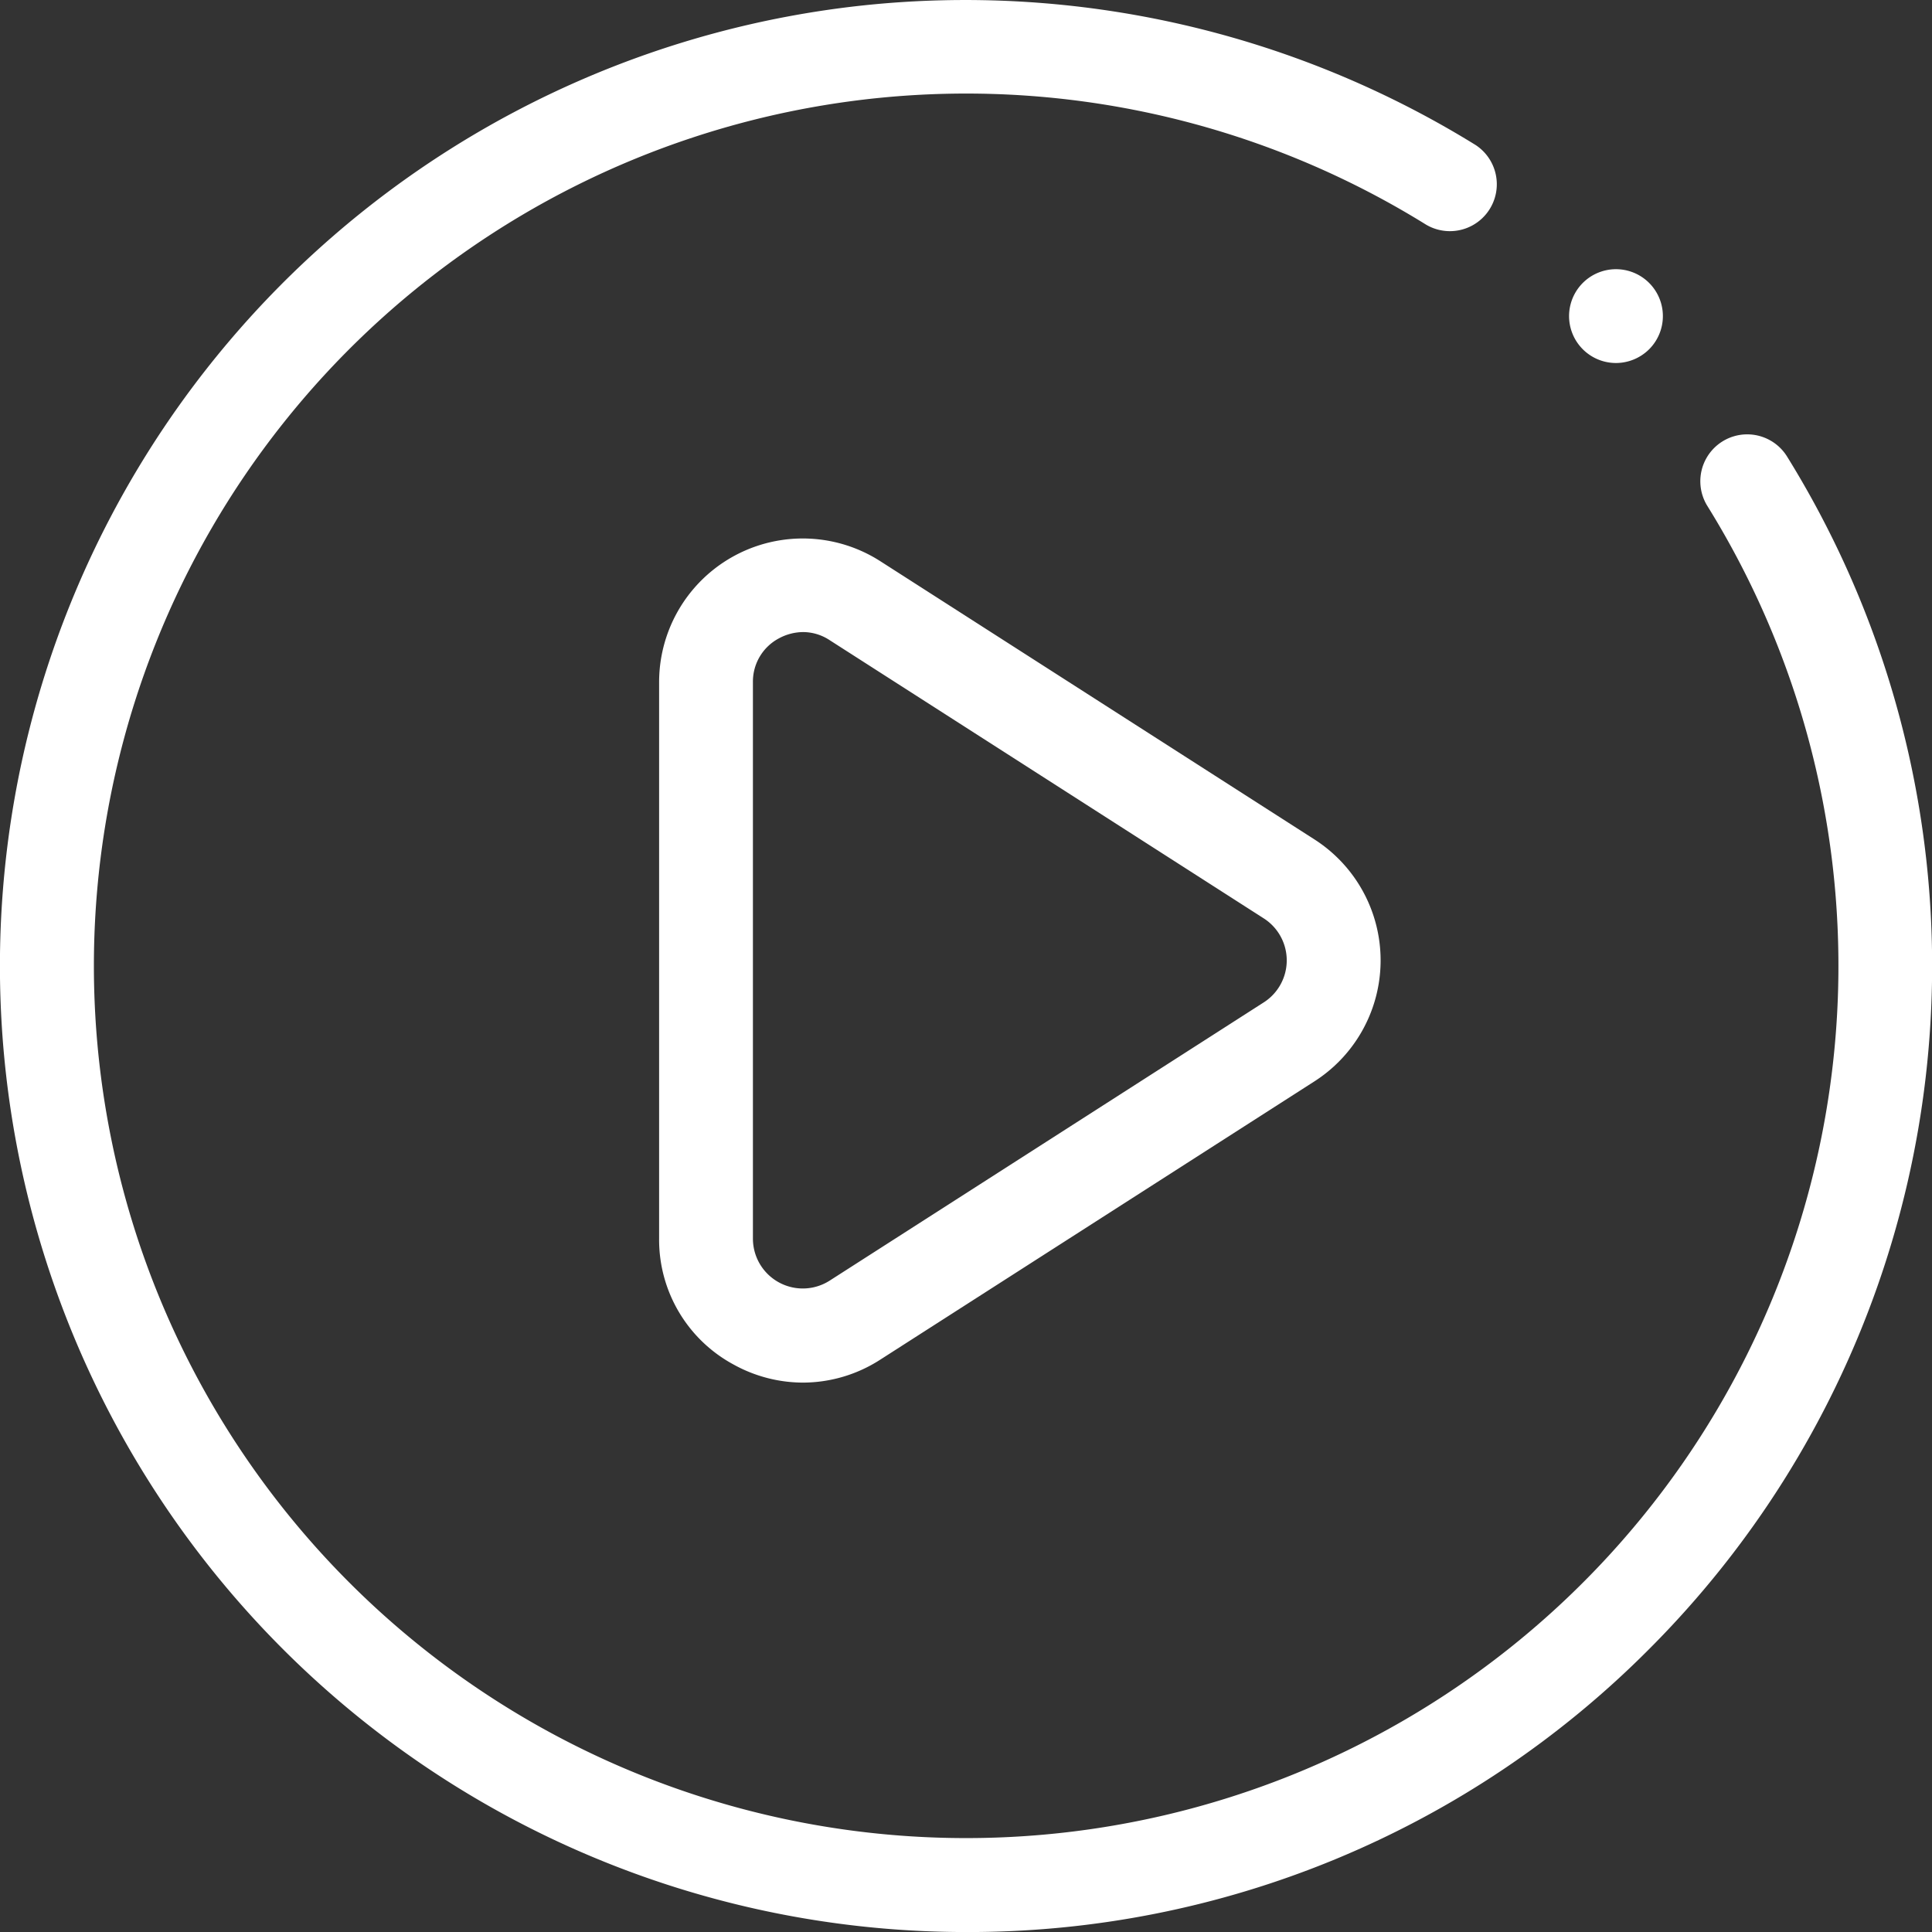 <svg xmlns="http://www.w3.org/2000/svg" width="102.73" height="102.731" viewBox="0 0 102.73 102.731">
  <rect x="0" y="0" width="102.73" height="102.731" fill="#333333" stroke="none"/>
  <g id="Group_77850" data-name="Group 77850" transform="translate(16711.031 -8584.067)">
    <path id="XMLID_31_" d="M101.367,152.744A51.368,51.368,0,0,1,95.775,50.313a51.59,51.59,0,0,1,32.684,7.408,2.494,2.494,0,0,1-2.633,4.235,46.381,46.381,0,1,0,14.961,14.962,2.493,2.493,0,1,1,4.235-2.633,51.387,51.387,0,0,1-7.333,63.414A51.03,51.03,0,0,1,101.367,152.744Z" transform="translate(-16761.031 8534.055)" fill="#fff"/>
    <path id="XMLID_32_" d="M198.2,209.676a7.639,7.639,0,0,1-3.673-.953,7.538,7.538,0,0,1-3.974-6.7V172.431A7.639,7.639,0,0,1,202.315,166L225.4,180.794a7.639,7.639,0,0,1,0,12.863l-23.082,14.795A7.606,7.606,0,0,1,198.2,209.676Zm.012-39.908a2.746,2.746,0,0,0-1.292.336,2.6,2.6,0,0,0-1.379,2.327V202.02a2.652,2.652,0,0,0,4.082,2.233l23.082-14.795a2.652,2.652,0,0,0,0-4.465L199.624,170.2A2.58,2.58,0,0,0,198.213,169.768Z" transform="translate(-16866.537 8447.908)" fill="#fff"/>
    <path id="XMLID_30_" d="M387.084,112.4a2.494,2.494,0,1,1,1.763-.731A2.512,2.512,0,0,1,387.084,112.4Z" transform="translate(-17012.188 8490.969)" fill="#fff"/>
  </g>
</svg>
